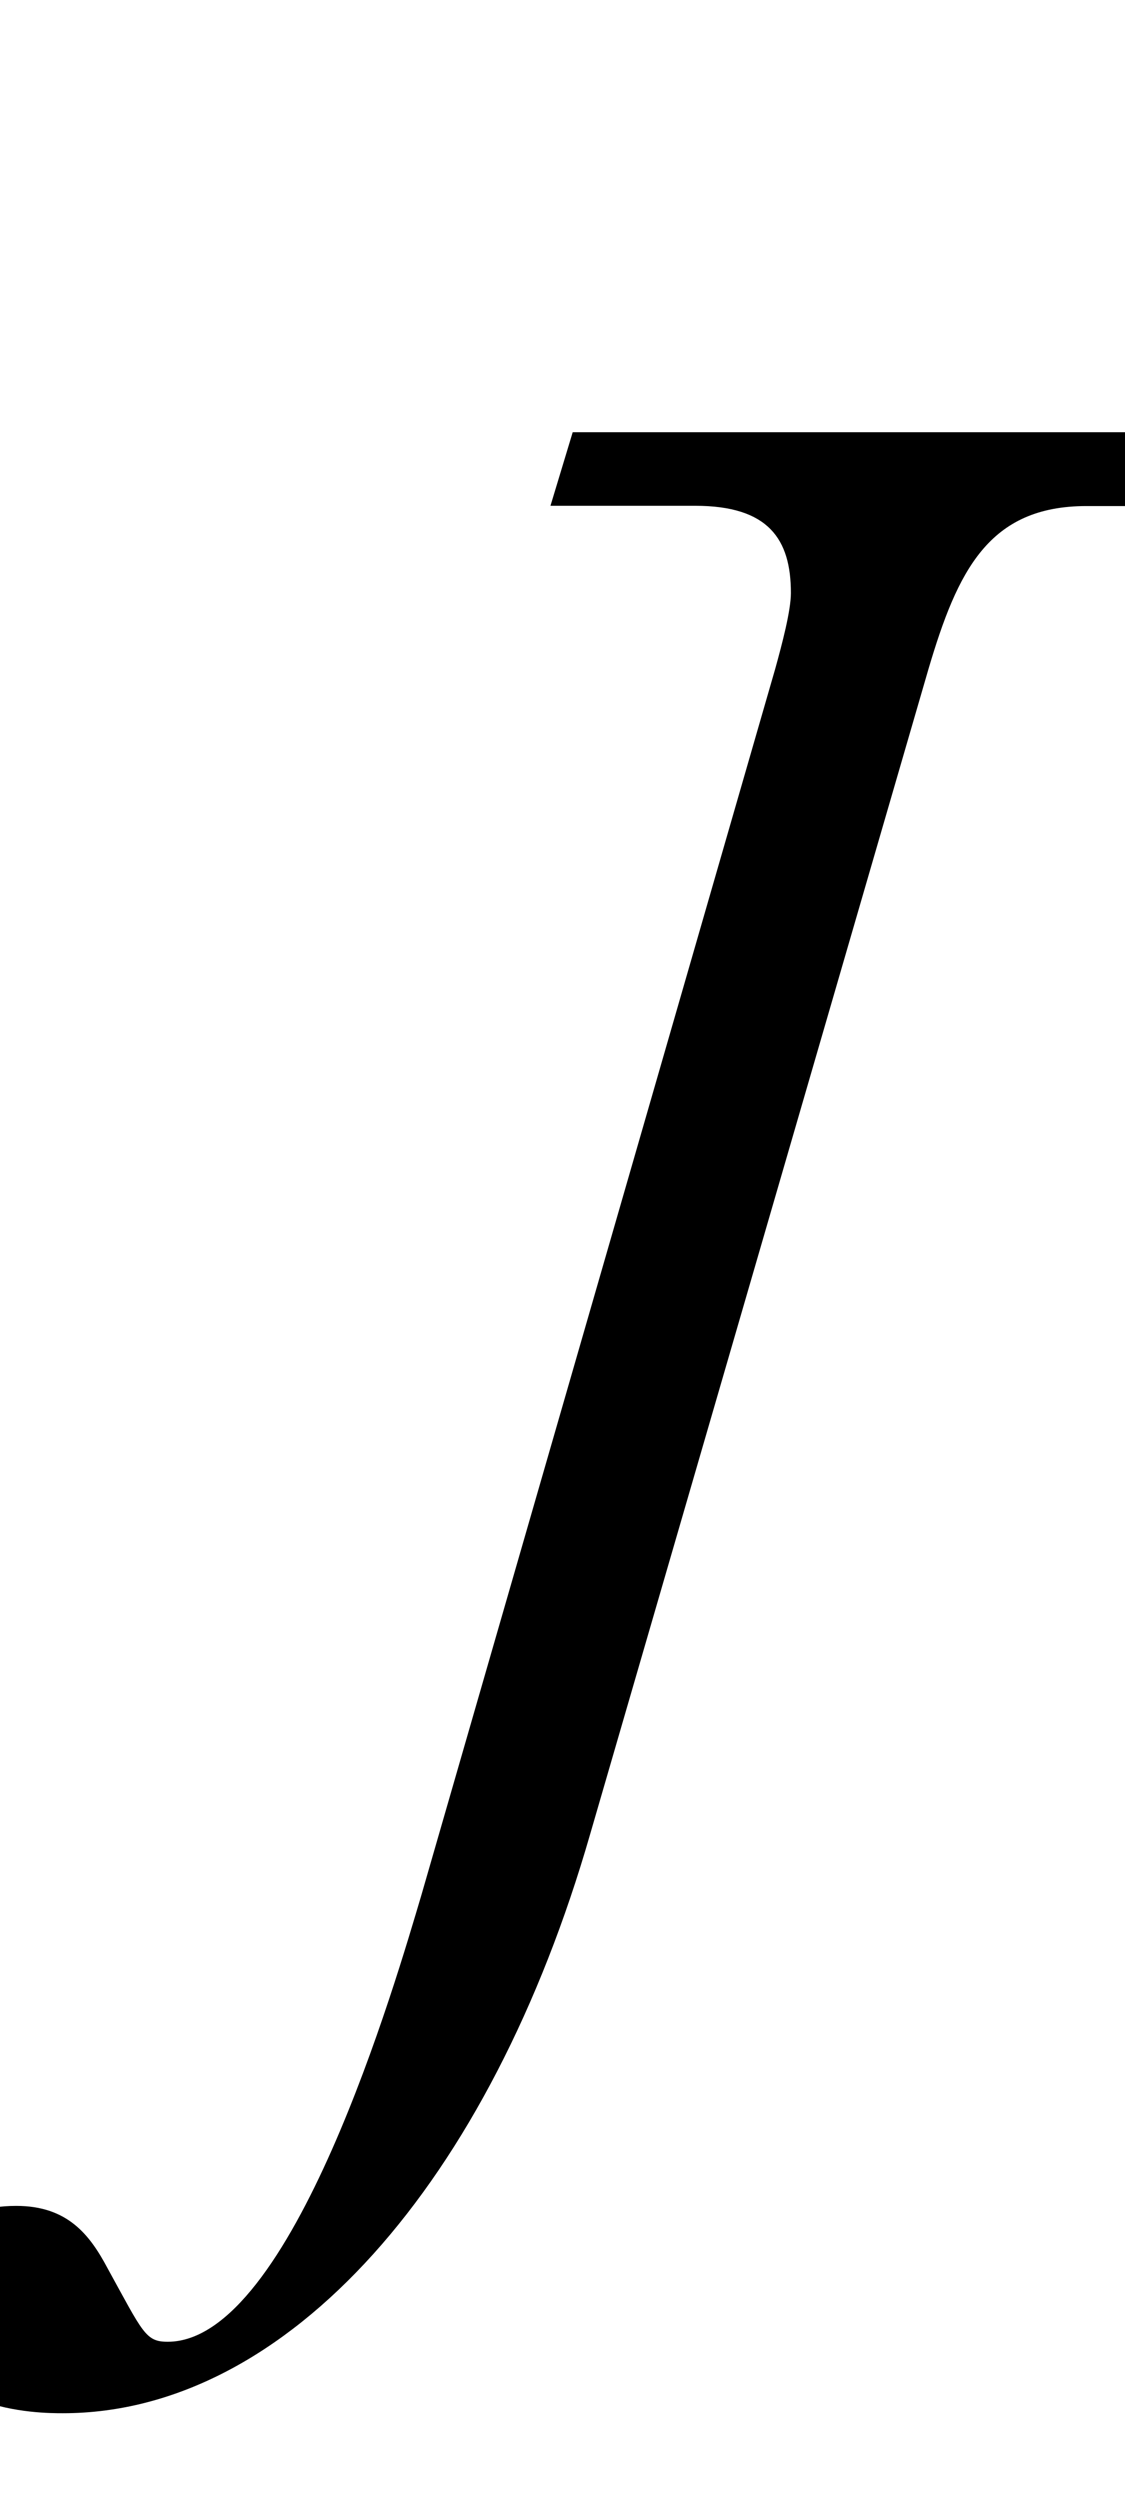 <?xml version="1.0"?><!--Antenna House PDF Viewer SDK V3.3 MR13 (3,3,2014,0515) for Windows Copyright (c) 1999-2014 Antenna House, Inc.--><svg xml:space="preserve" version="1.1" fill="black" fill-rule="evenodd" font-style="normal" font-weight="normal" font-stretch="normal" width="4.3pt" height="9.55pt" viewBox="0 0 4.3 9.55" xmlns="http://www.w3.org/2000/svg" xmlns:xlink="http://www.w3.org/1999/xlink"><defs><clipPath id="c0"><rect x="0" y="0" width="4.3" height="9.55" fill="none" clip-rule="evenodd"/></clipPath><clipPath id="c1"><rect x="-1" y="-1" width="597.276" height="843.89" fill="none" clip-rule="evenodd"/></clipPath><clipPath id="c2"><rect x="0" y="0" width="595.276" height="841.89" fill="none" clip-rule="evenodd"/></clipPath><clipPath id="c3"><rect x="0" y="0" width="595.276" height="841.89" fill="none" clip-rule="evenodd"/></clipPath><clipPath id="c4"><rect x="0" y="0" width="595.276" height="841.89" fill="none" clip-rule="nonzero"/></clipPath><clipPath id="c5"><path d="M55.275,639.81h94.434v136.174h-94.434v-136.174z" fill="none" clip-rule="nonzero"/></clipPath><clipPath id="c6"><path d="M316.745,124.016h216.904v35.537h-216.904v-35.537z" fill="none" clip-rule="nonzero"/></clipPath></defs><g clip-path="url(#c0)"><g><view viewBox="0 0 4.3 9.55" id="p1"/></g><g transform="translate(-346,-422.7)" clip-path="url(#c1)"><g clip-path="url(#c2)"><g transform="matrix(1,0,0,-1,0,841.89)" clip-path="url(#c3)"><g stroke-opacity="0"><path d="M4.191,-6.204h-2.535l-.085,.281h.553c.281,0 .366,.128 .366,.333c0,.068 -.034,.196 -.06,.29l-1.353,4.686c-.094,.315 -.493,1.704 -.969,1.704c-.085,0 -.094,-.034 -.23,-.281c-.068,-.128 -.153,-.238 -.349,-.238c-.238,0 -.4,.136 -.4,.375c0,.417 .493,.417 .578,.417c.86,0 1.634,-.885 2.016,-2.213l1.293,-4.45c.111,-.375 .23,-.622 .604,-.622h.485l.085,-.281z" fill-rule="nonzero" transform="matrix(1,0,0,-1,346.533,411.335)"/></g></g></g></g></g></svg>